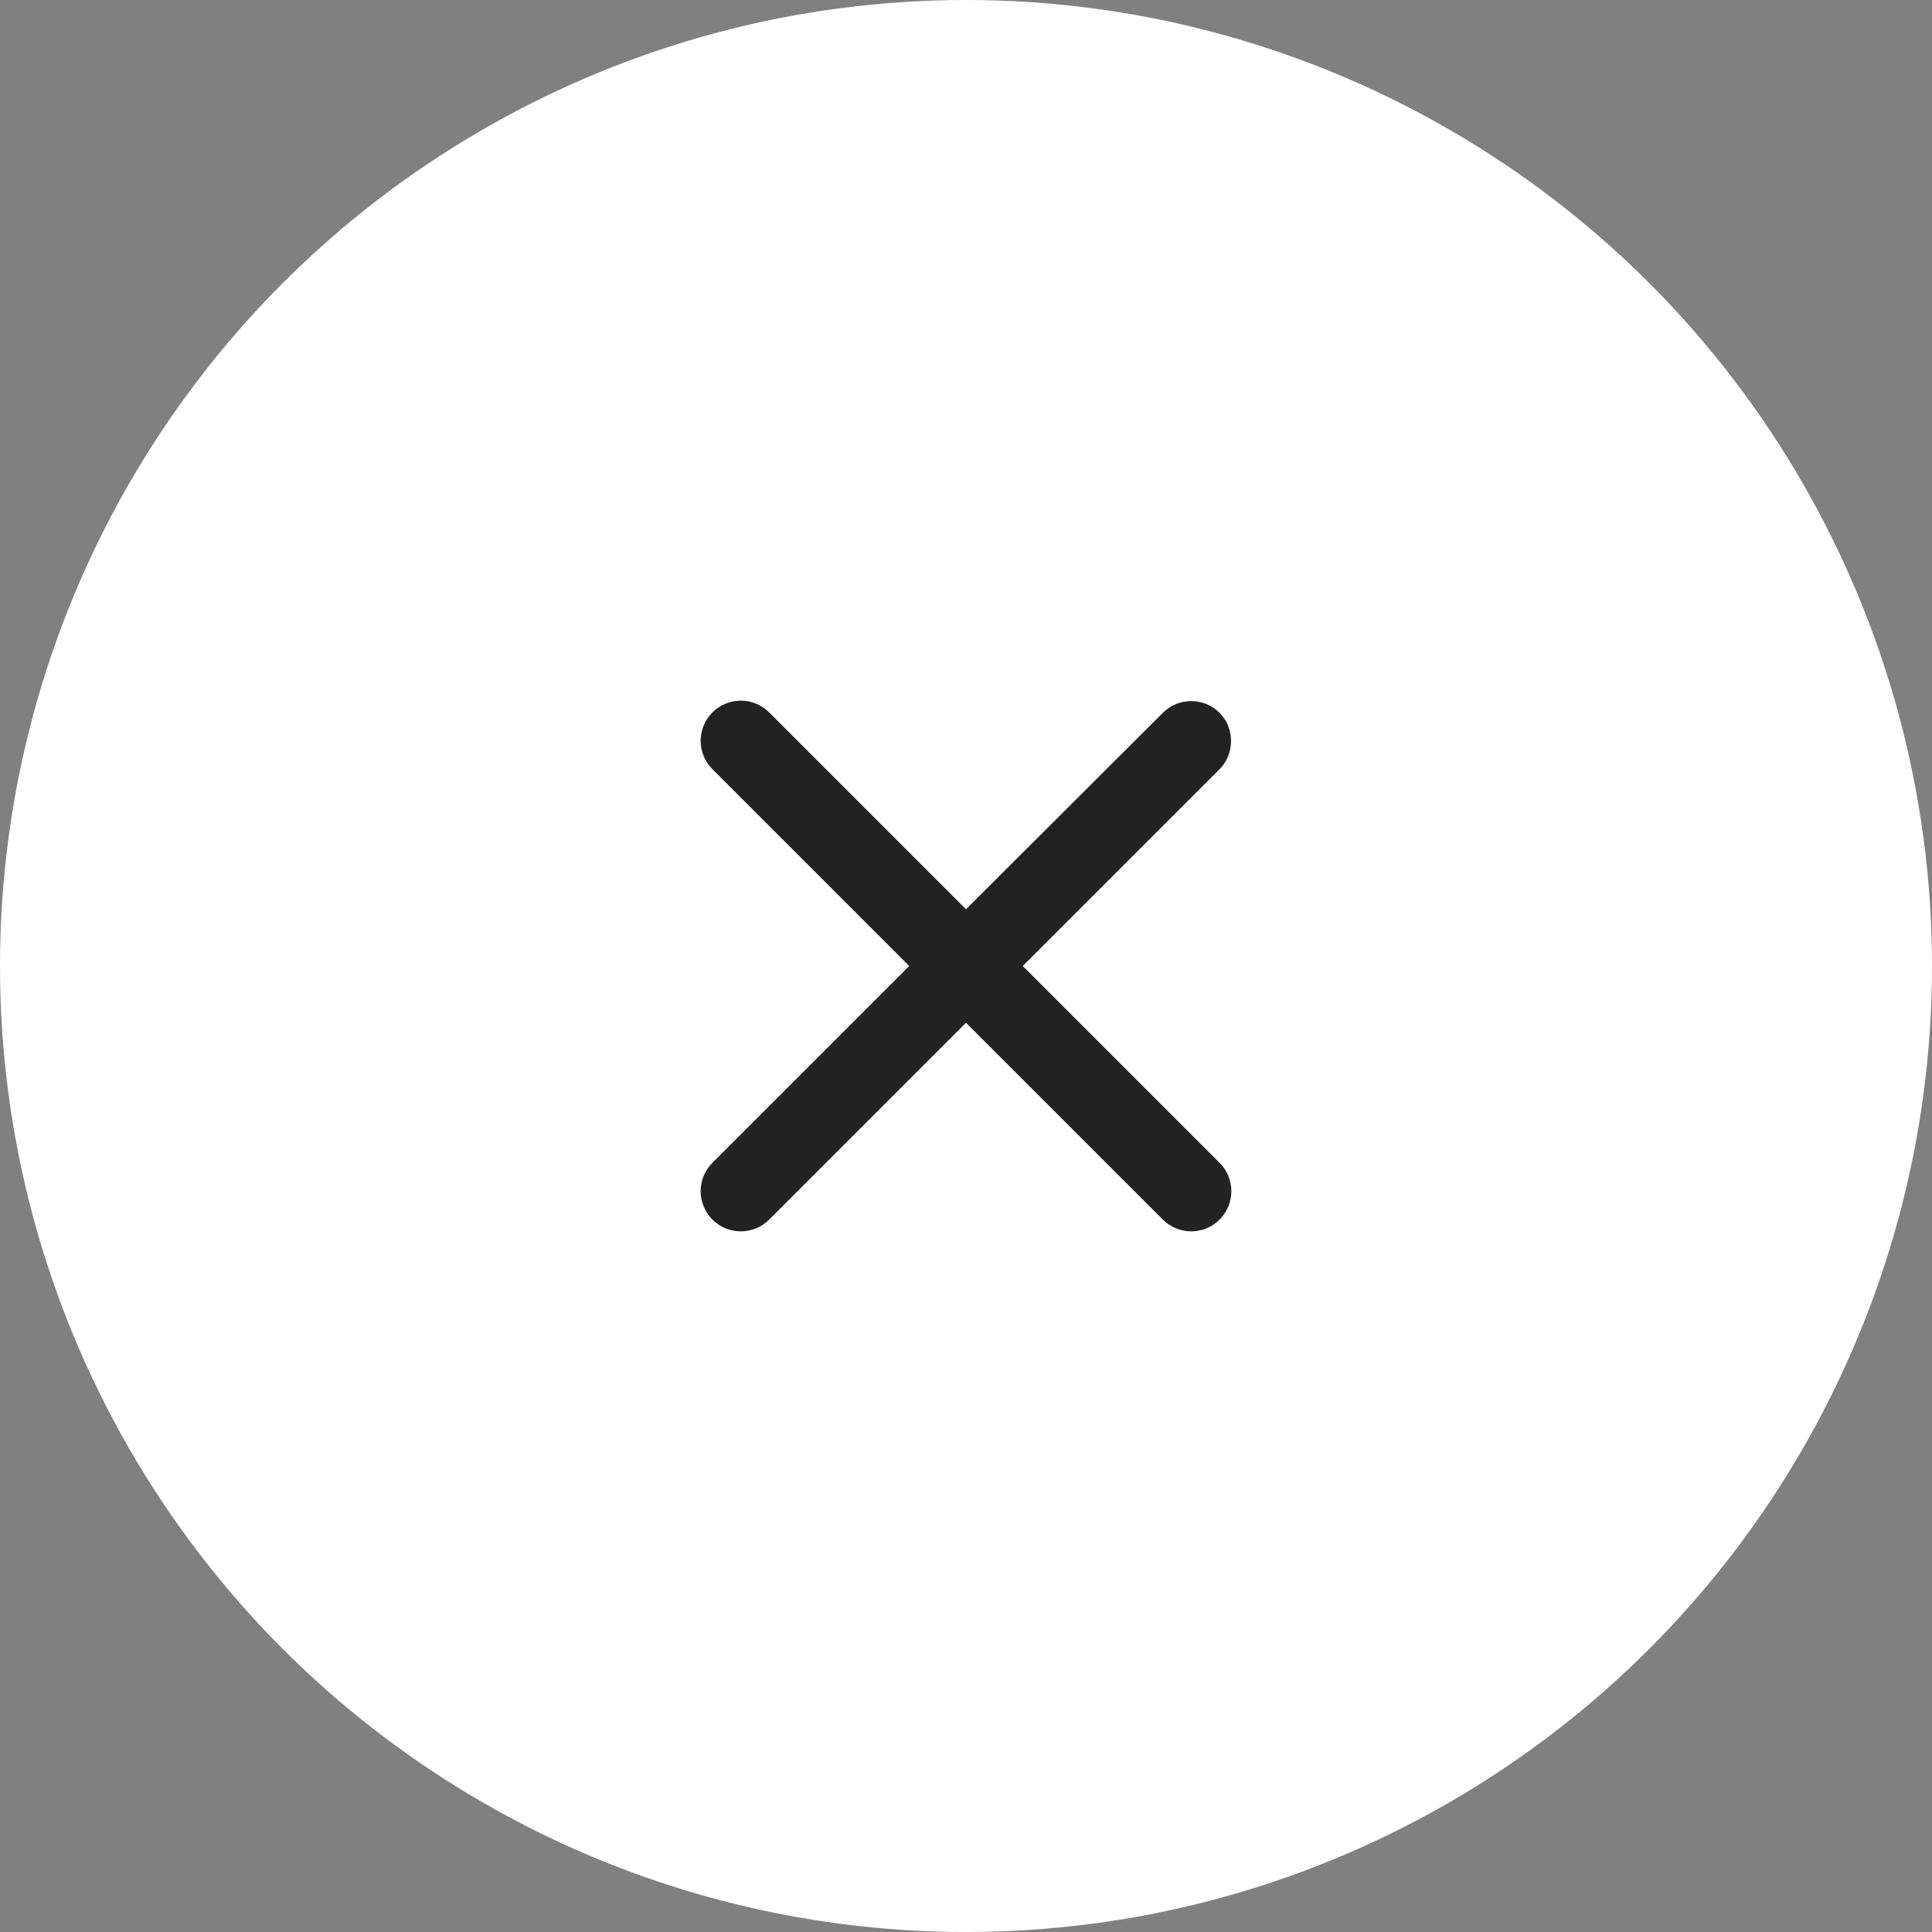 <svg width="32" height="32" viewBox="0 0 32 32" fill="none" xmlns="http://www.w3.org/2000/svg">
<rect x="0" y="0" width="32" height="32" fill="#808080" stroke="none"/>
<circle cx="16" cy="16" r="16" fill="white"/>
<path d="M20.2 11.807C19.94 11.547 19.52 11.547 19.26 11.807L16 15.06L12.74 11.8C12.48 11.54 12.06 11.54 11.8 11.8C11.54 12.06 11.54 12.48 11.8 12.74L15.06 16L11.8 19.26C11.54 19.52 11.54 19.94 11.8 20.2C12.06 20.46 12.48 20.46 12.74 20.2L16 16.94L19.26 20.2C19.52 20.46 19.94 20.46 20.2 20.2C20.46 19.94 20.46 19.52 20.2 19.26L16.94 16L20.2 12.74C20.453 12.487 20.453 12.06 20.2 11.807Z" fill="#222222"/>
</svg>
